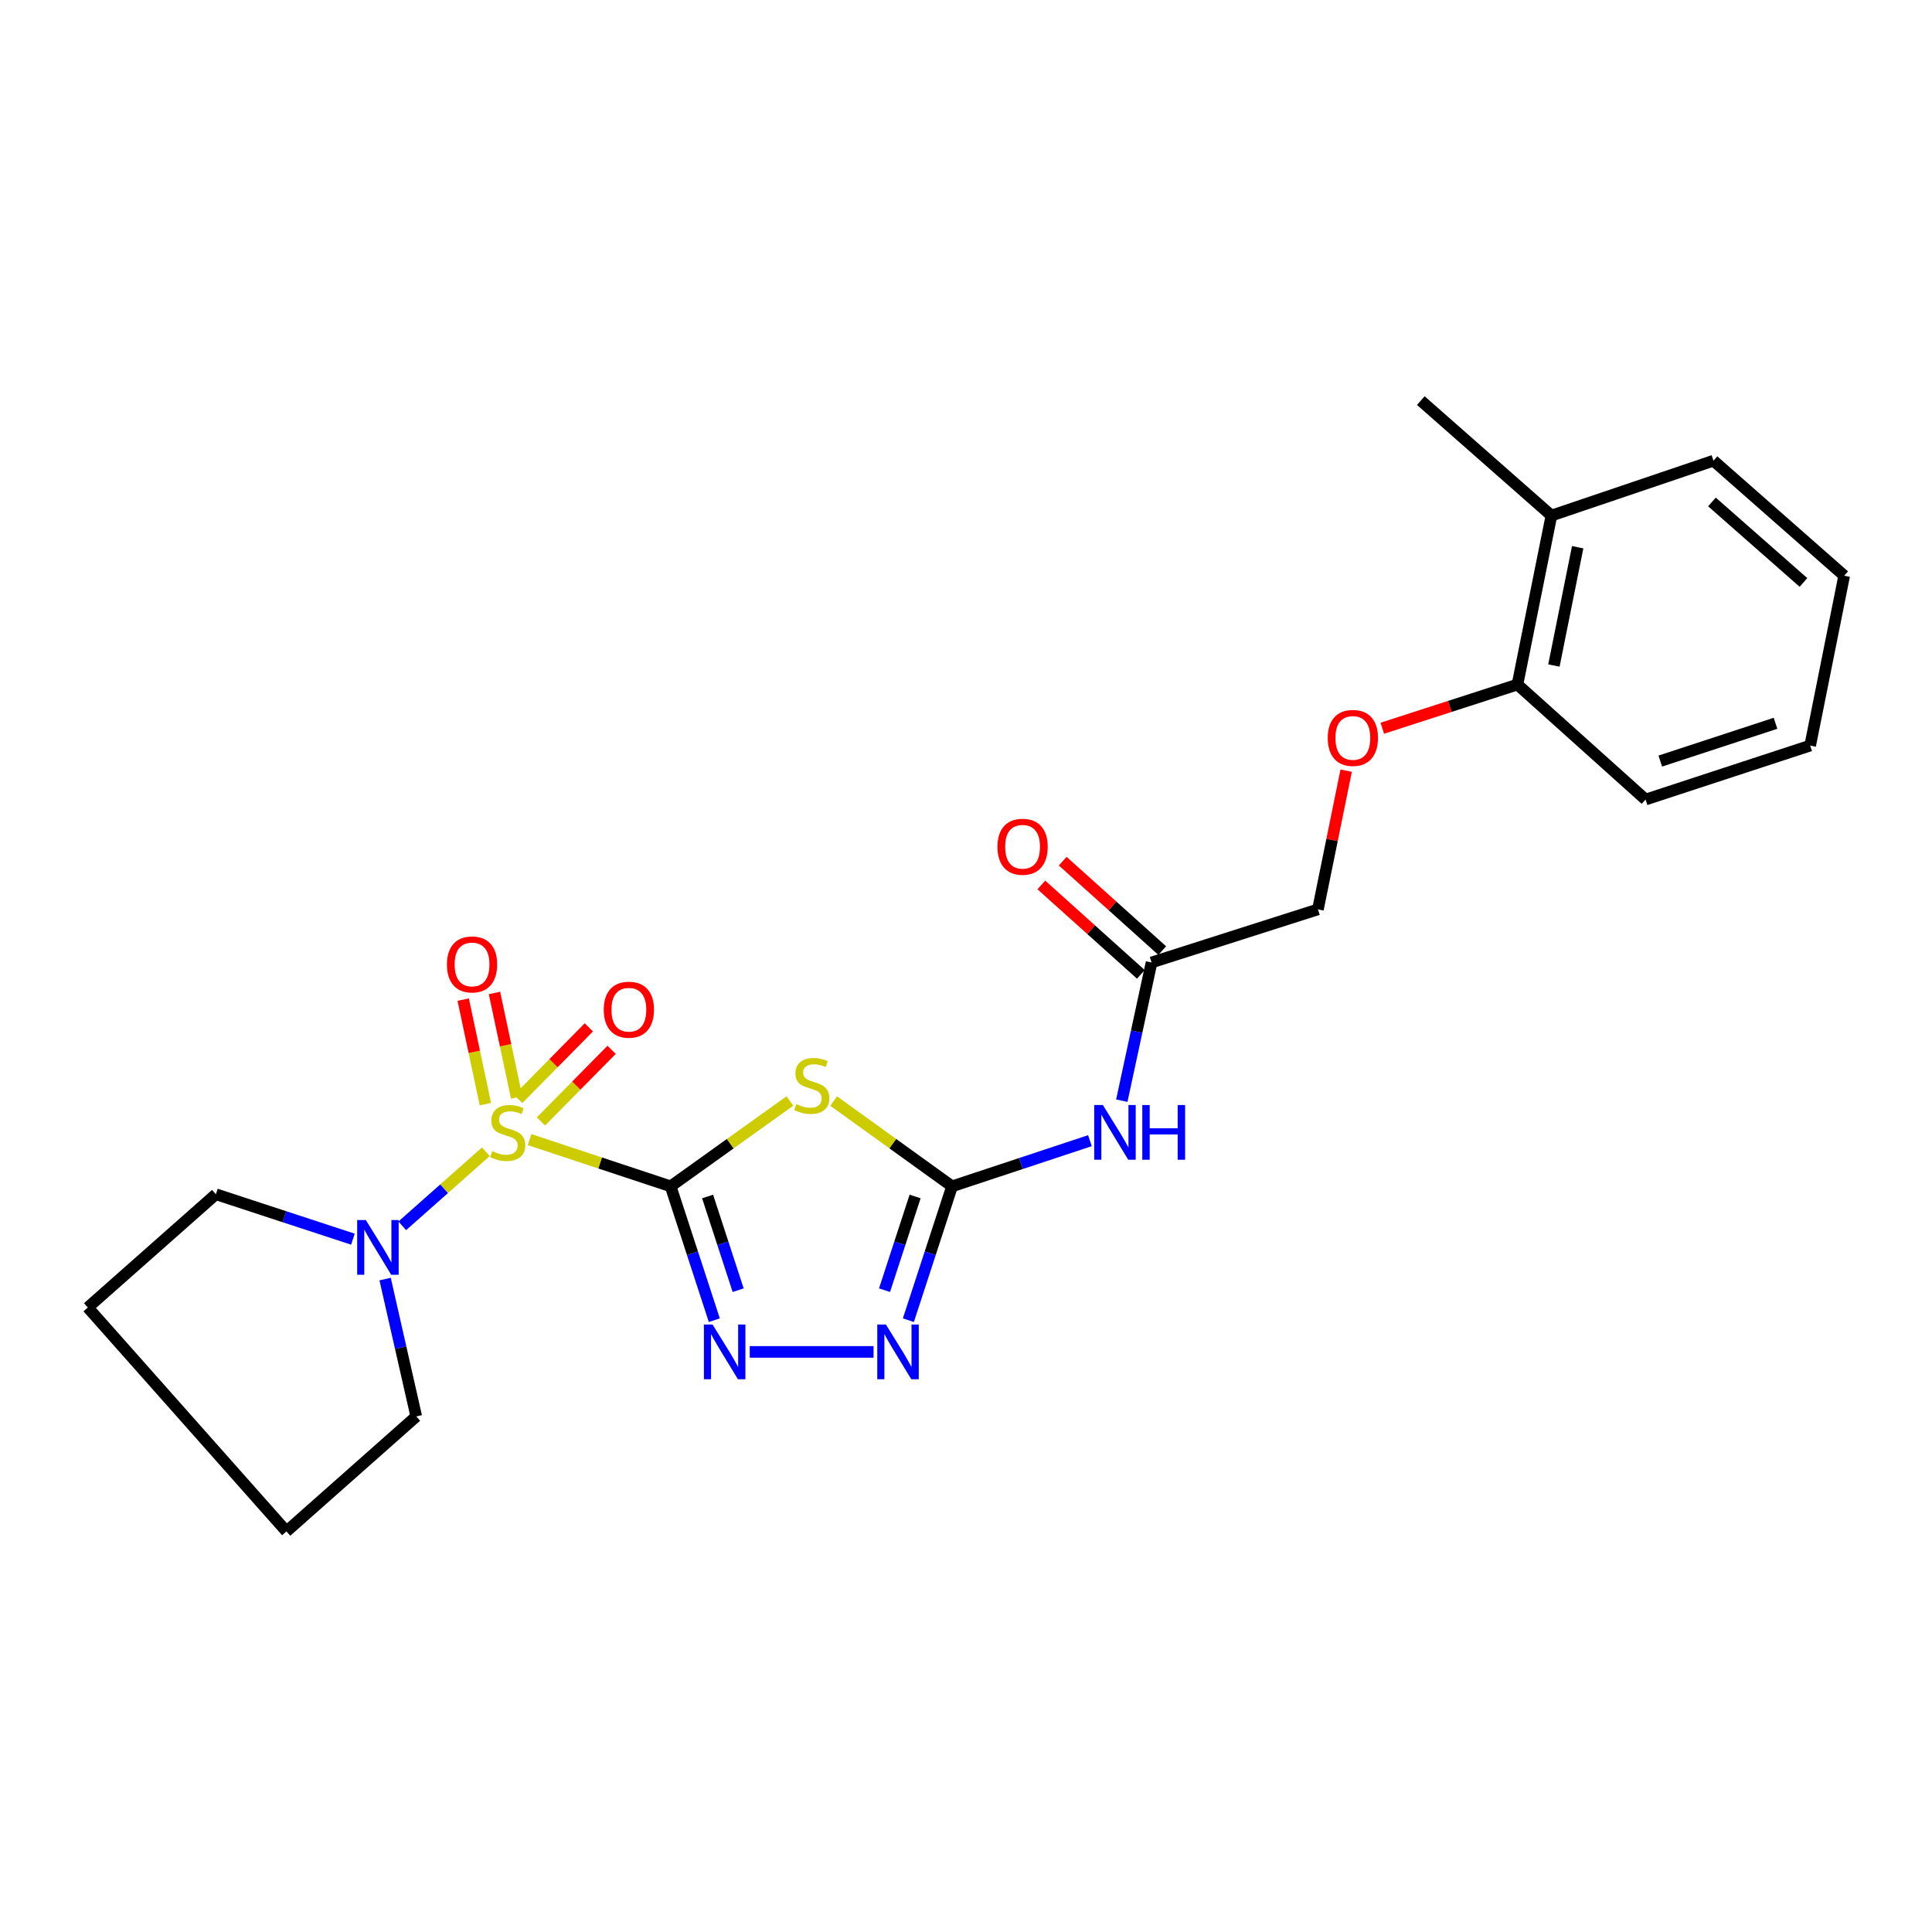 <?xml version='1.0' encoding='iso-8859-1'?>
<svg version='1.1' baseProfile='full'
              xmlns='http://www.w3.org/2000/svg'
                      xmlns:rdkit='http://www.rdkit.org/xml'
                      xmlns:xlink='http://www.w3.org/1999/xlink'
                  xml:space='preserve'
width='1000px' height='1000px' viewBox='0 0 1000 1000'>
<!-- END OF HEADER -->
<rect style='opacity:1.0;fill:#FFFFFF;stroke:none' width='1000' height='1000' x='0' y='0'> </rect>
<path class='bond-0' d='M 347.121,614.046 L 310.609,601.953' style='fill:none;fill-rule:evenodd;stroke:#000000;stroke-width:6px;stroke-linecap:butt;stroke-linejoin:miter;stroke-opacity:1' />
<path class='bond-0' d='M 310.609,601.953 L 274.097,589.861' style='fill:none;fill-rule:evenodd;stroke:#CCCC00;stroke-width:6px;stroke-linecap:butt;stroke-linejoin:miter;stroke-opacity:1' />
<path class='bond-1' d='M 347.121,614.046 L 377.988,591.955' style='fill:none;fill-rule:evenodd;stroke:#000000;stroke-width:6px;stroke-linecap:butt;stroke-linejoin:miter;stroke-opacity:1' />
<path class='bond-1' d='M 377.988,591.955 L 408.855,569.864' style='fill:none;fill-rule:evenodd;stroke:#CCCC00;stroke-width:6px;stroke-linecap:butt;stroke-linejoin:miter;stroke-opacity:1' />
<path class='bond-2' d='M 347.121,614.046 L 358.425,648.686' style='fill:none;fill-rule:evenodd;stroke:#000000;stroke-width:6px;stroke-linecap:butt;stroke-linejoin:miter;stroke-opacity:1' />
<path class='bond-2' d='M 358.425,648.686 L 369.729,683.327' style='fill:none;fill-rule:evenodd;stroke:#0000FF;stroke-width:6px;stroke-linecap:butt;stroke-linejoin:miter;stroke-opacity:1' />
<path class='bond-2' d='M 366.248,619.303 L 374.161,643.551' style='fill:none;fill-rule:evenodd;stroke:#000000;stroke-width:6px;stroke-linecap:butt;stroke-linejoin:miter;stroke-opacity:1' />
<path class='bond-2' d='M 374.161,643.551 L 382.073,667.8' style='fill:none;fill-rule:evenodd;stroke:#0000FF;stroke-width:6px;stroke-linecap:butt;stroke-linejoin:miter;stroke-opacity:1' />
<path class='bond-5' d='M 251.472,596.151 L 229.845,615.312' style='fill:none;fill-rule:evenodd;stroke:#CCCC00;stroke-width:6px;stroke-linecap:butt;stroke-linejoin:miter;stroke-opacity:1' />
<path class='bond-5' d='M 229.845,615.312 L 208.218,634.474' style='fill:none;fill-rule:evenodd;stroke:#0000FF;stroke-width:6px;stroke-linecap:butt;stroke-linejoin:miter;stroke-opacity:1' />
<path class='bond-8' d='M 267.423,568.056 L 261.683,541.006' style='fill:none;fill-rule:evenodd;stroke:#CCCC00;stroke-width:6px;stroke-linecap:butt;stroke-linejoin:miter;stroke-opacity:1' />
<path class='bond-8' d='M 261.683,541.006 L 255.942,513.956' style='fill:none;fill-rule:evenodd;stroke:#FF0000;stroke-width:6px;stroke-linecap:butt;stroke-linejoin:miter;stroke-opacity:1' />
<path class='bond-8' d='M 251.232,571.492 L 245.491,544.442' style='fill:none;fill-rule:evenodd;stroke:#CCCC00;stroke-width:6px;stroke-linecap:butt;stroke-linejoin:miter;stroke-opacity:1' />
<path class='bond-8' d='M 245.491,544.442 L 239.751,517.392' style='fill:none;fill-rule:evenodd;stroke:#FF0000;stroke-width:6px;stroke-linecap:butt;stroke-linejoin:miter;stroke-opacity:1' />
<path class='bond-9' d='M 280.001,580.46 L 298.283,561.923' style='fill:none;fill-rule:evenodd;stroke:#CCCC00;stroke-width:6px;stroke-linecap:butt;stroke-linejoin:miter;stroke-opacity:1' />
<path class='bond-9' d='M 298.283,561.923 L 316.564,543.387' style='fill:none;fill-rule:evenodd;stroke:#FF0000;stroke-width:6px;stroke-linecap:butt;stroke-linejoin:miter;stroke-opacity:1' />
<path class='bond-9' d='M 268.216,568.837 L 286.498,550.3' style='fill:none;fill-rule:evenodd;stroke:#CCCC00;stroke-width:6px;stroke-linecap:butt;stroke-linejoin:miter;stroke-opacity:1' />
<path class='bond-9' d='M 286.498,550.3 L 304.779,531.764' style='fill:none;fill-rule:evenodd;stroke:#FF0000;stroke-width:6px;stroke-linecap:butt;stroke-linejoin:miter;stroke-opacity:1' />
<path class='bond-3' d='M 431.498,569.909 L 462.14,591.977' style='fill:none;fill-rule:evenodd;stroke:#CCCC00;stroke-width:6px;stroke-linecap:butt;stroke-linejoin:miter;stroke-opacity:1' />
<path class='bond-3' d='M 462.14,591.977 L 492.781,614.046' style='fill:none;fill-rule:evenodd;stroke:#000000;stroke-width:6px;stroke-linecap:butt;stroke-linejoin:miter;stroke-opacity:1' />
<path class='bond-4' d='M 388.068,699.741 L 452.158,699.741' style='fill:none;fill-rule:evenodd;stroke:#0000FF;stroke-width:6px;stroke-linecap:butt;stroke-linejoin:miter;stroke-opacity:1' />
<path class='bond-6' d='M 492.781,614.046 L 528.463,602.228' style='fill:none;fill-rule:evenodd;stroke:#000000;stroke-width:6px;stroke-linecap:butt;stroke-linejoin:miter;stroke-opacity:1' />
<path class='bond-6' d='M 528.463,602.228 L 564.146,590.411' style='fill:none;fill-rule:evenodd;stroke:#0000FF;stroke-width:6px;stroke-linecap:butt;stroke-linejoin:miter;stroke-opacity:1' />
<path class='bond-24' d='M 492.781,614.046 L 481.477,648.686' style='fill:none;fill-rule:evenodd;stroke:#000000;stroke-width:6px;stroke-linecap:butt;stroke-linejoin:miter;stroke-opacity:1' />
<path class='bond-24' d='M 481.477,648.686 L 470.173,683.327' style='fill:none;fill-rule:evenodd;stroke:#0000FF;stroke-width:6px;stroke-linecap:butt;stroke-linejoin:miter;stroke-opacity:1' />
<path class='bond-24' d='M 473.654,619.303 L 465.742,643.551' style='fill:none;fill-rule:evenodd;stroke:#000000;stroke-width:6px;stroke-linecap:butt;stroke-linejoin:miter;stroke-opacity:1' />
<path class='bond-24' d='M 465.742,643.551 L 457.829,667.8' style='fill:none;fill-rule:evenodd;stroke:#0000FF;stroke-width:6px;stroke-linecap:butt;stroke-linejoin:miter;stroke-opacity:1' />
<path class='bond-15' d='M 199.332,662.045 L 207.394,697.592' style='fill:none;fill-rule:evenodd;stroke:#0000FF;stroke-width:6px;stroke-linecap:butt;stroke-linejoin:miter;stroke-opacity:1' />
<path class='bond-15' d='M 207.394,697.592 L 215.456,733.14' style='fill:none;fill-rule:evenodd;stroke:#000000;stroke-width:6px;stroke-linecap:butt;stroke-linejoin:miter;stroke-opacity:1' />
<path class='bond-16' d='M 182.665,641.397 L 147.201,629.767' style='fill:none;fill-rule:evenodd;stroke:#0000FF;stroke-width:6px;stroke-linecap:butt;stroke-linejoin:miter;stroke-opacity:1' />
<path class='bond-16' d='M 147.201,629.767 L 111.737,618.138' style='fill:none;fill-rule:evenodd;stroke:#000000;stroke-width:6px;stroke-linecap:butt;stroke-linejoin:miter;stroke-opacity:1' />
<path class='bond-7' d='M 580.639,569.709 L 588.34,533.944' style='fill:none;fill-rule:evenodd;stroke:#0000FF;stroke-width:6px;stroke-linecap:butt;stroke-linejoin:miter;stroke-opacity:1' />
<path class='bond-7' d='M 588.34,533.944 L 596.04,498.179' style='fill:none;fill-rule:evenodd;stroke:#000000;stroke-width:6px;stroke-linecap:butt;stroke-linejoin:miter;stroke-opacity:1' />
<path class='bond-12' d='M 601.572,492.023 L 575.818,468.88' style='fill:none;fill-rule:evenodd;stroke:#000000;stroke-width:6px;stroke-linecap:butt;stroke-linejoin:miter;stroke-opacity:1' />
<path class='bond-12' d='M 575.818,468.88 L 550.064,445.738' style='fill:none;fill-rule:evenodd;stroke:#FF0000;stroke-width:6px;stroke-linecap:butt;stroke-linejoin:miter;stroke-opacity:1' />
<path class='bond-12' d='M 590.509,504.335 L 564.754,481.192' style='fill:none;fill-rule:evenodd;stroke:#000000;stroke-width:6px;stroke-linecap:butt;stroke-linejoin:miter;stroke-opacity:1' />
<path class='bond-12' d='M 564.754,481.192 L 539,458.049' style='fill:none;fill-rule:evenodd;stroke:#FF0000;stroke-width:6px;stroke-linecap:butt;stroke-linejoin:miter;stroke-opacity:1' />
<path class='bond-14' d='M 596.04,498.179 L 682.158,470.693' style='fill:none;fill-rule:evenodd;stroke:#000000;stroke-width:6px;stroke-linecap:butt;stroke-linejoin:miter;stroke-opacity:1' />
<path class='bond-10' d='M 696.772,398.889 L 689.465,434.791' style='fill:none;fill-rule:evenodd;stroke:#FF0000;stroke-width:6px;stroke-linecap:butt;stroke-linejoin:miter;stroke-opacity:1' />
<path class='bond-10' d='M 689.465,434.791 L 682.158,470.693' style='fill:none;fill-rule:evenodd;stroke:#000000;stroke-width:6px;stroke-linecap:butt;stroke-linejoin:miter;stroke-opacity:1' />
<path class='bond-11' d='M 715.476,376.936 L 750.456,365.629' style='fill:none;fill-rule:evenodd;stroke:#FF0000;stroke-width:6px;stroke-linecap:butt;stroke-linejoin:miter;stroke-opacity:1' />
<path class='bond-11' d='M 750.456,365.629 L 785.436,354.321' style='fill:none;fill-rule:evenodd;stroke:#000000;stroke-width:6px;stroke-linecap:butt;stroke-linejoin:miter;stroke-opacity:1' />
<path class='bond-13' d='M 785.436,354.321 L 803.009,266.86' style='fill:none;fill-rule:evenodd;stroke:#000000;stroke-width:6px;stroke-linecap:butt;stroke-linejoin:miter;stroke-opacity:1' />
<path class='bond-13' d='M 804.3,344.463 L 816.601,283.24' style='fill:none;fill-rule:evenodd;stroke:#000000;stroke-width:6px;stroke-linecap:butt;stroke-linejoin:miter;stroke-opacity:1' />
<path class='bond-17' d='M 785.436,354.321 L 851.737,413.845' style='fill:none;fill-rule:evenodd;stroke:#000000;stroke-width:6px;stroke-linecap:butt;stroke-linejoin:miter;stroke-opacity:1' />
<path class='bond-18' d='M 803.009,266.86 L 735.402,207.346' style='fill:none;fill-rule:evenodd;stroke:#000000;stroke-width:6px;stroke-linecap:butt;stroke-linejoin:miter;stroke-opacity:1' />
<path class='bond-19' d='M 803.009,266.86 L 886.892,238.455' style='fill:none;fill-rule:evenodd;stroke:#000000;stroke-width:6px;stroke-linecap:butt;stroke-linejoin:miter;stroke-opacity:1' />
<path class='bond-20' d='M 215.456,733.14 L 148.263,792.654' style='fill:none;fill-rule:evenodd;stroke:#000000;stroke-width:6px;stroke-linecap:butt;stroke-linejoin:miter;stroke-opacity:1' />
<path class='bond-21' d='M 111.737,618.138 L 45.455,676.761' style='fill:none;fill-rule:evenodd;stroke:#000000;stroke-width:6px;stroke-linecap:butt;stroke-linejoin:miter;stroke-opacity:1' />
<path class='bond-23' d='M 851.737,413.845 L 936.945,385.908' style='fill:none;fill-rule:evenodd;stroke:#000000;stroke-width:6px;stroke-linecap:butt;stroke-linejoin:miter;stroke-opacity:1' />
<path class='bond-23' d='M 859.361,393.926 L 919.007,374.37' style='fill:none;fill-rule:evenodd;stroke:#000000;stroke-width:6px;stroke-linecap:butt;stroke-linejoin:miter;stroke-opacity:1' />
<path class='bond-26' d='M 886.892,238.455 L 954.545,297.979' style='fill:none;fill-rule:evenodd;stroke:#000000;stroke-width:6px;stroke-linecap:butt;stroke-linejoin:miter;stroke-opacity:1' />
<path class='bond-26' d='M 886.107,259.81 L 933.464,301.477' style='fill:none;fill-rule:evenodd;stroke:#000000;stroke-width:6px;stroke-linecap:butt;stroke-linejoin:miter;stroke-opacity:1' />
<path class='bond-25' d='M 148.263,792.654 L 45.455,676.761' style='fill:none;fill-rule:evenodd;stroke:#000000;stroke-width:6px;stroke-linecap:butt;stroke-linejoin:miter;stroke-opacity:1' />
<path class='bond-22' d='M 954.545,297.979 L 936.945,385.908' style='fill:none;fill-rule:evenodd;stroke:#000000;stroke-width:6px;stroke-linecap:butt;stroke-linejoin:miter;stroke-opacity:1' />
<path  class='atom-1' d='M 254.796 595.838
Q 255.116 595.958, 256.436 596.518
Q 257.756 597.078, 259.196 597.438
Q 260.676 597.758, 262.116 597.758
Q 264.796 597.758, 266.356 596.478
Q 267.916 595.158, 267.916 592.878
Q 267.916 591.318, 267.116 590.358
Q 266.356 589.398, 265.156 588.878
Q 263.956 588.358, 261.956 587.758
Q 259.436 586.998, 257.916 586.278
Q 256.436 585.558, 255.356 584.038
Q 254.316 582.518, 254.316 579.958
Q 254.316 576.398, 256.716 574.198
Q 259.156 571.998, 263.956 571.998
Q 267.236 571.998, 270.956 573.558
L 270.036 576.638
Q 266.636 575.238, 264.076 575.238
Q 261.316 575.238, 259.796 576.398
Q 258.276 577.518, 258.316 579.478
Q 258.316 580.998, 259.076 581.918
Q 259.876 582.838, 260.996 583.358
Q 262.156 583.878, 264.076 584.478
Q 266.636 585.278, 268.156 586.078
Q 269.676 586.878, 270.756 588.518
Q 271.876 590.118, 271.876 592.878
Q 271.876 596.798, 269.236 598.918
Q 266.636 600.998, 262.276 600.998
Q 259.756 600.998, 257.836 600.438
Q 255.956 599.918, 253.716 598.998
L 254.796 595.838
' fill='#CCCC00'/>
<path  class='atom-2' d='M 412.181 571.479
Q 412.501 571.599, 413.821 572.159
Q 415.141 572.719, 416.581 573.079
Q 418.061 573.399, 419.501 573.399
Q 422.181 573.399, 423.741 572.119
Q 425.301 570.799, 425.301 568.519
Q 425.301 566.959, 424.501 565.999
Q 423.741 565.039, 422.541 564.519
Q 421.341 563.999, 419.341 563.399
Q 416.821 562.639, 415.301 561.919
Q 413.821 561.199, 412.741 559.679
Q 411.701 558.159, 411.701 555.599
Q 411.701 552.039, 414.101 549.839
Q 416.541 547.639, 421.341 547.639
Q 424.621 547.639, 428.341 549.199
L 427.421 552.279
Q 424.021 550.879, 421.461 550.879
Q 418.701 550.879, 417.181 552.039
Q 415.661 553.159, 415.701 555.119
Q 415.701 556.639, 416.461 557.559
Q 417.261 558.479, 418.381 558.999
Q 419.541 559.519, 421.461 560.119
Q 424.021 560.919, 425.541 561.719
Q 427.061 562.519, 428.141 564.159
Q 429.261 565.759, 429.261 568.519
Q 429.261 572.439, 426.621 574.559
Q 424.021 576.639, 419.661 576.639
Q 417.141 576.639, 415.221 576.079
Q 413.341 575.559, 411.101 574.639
L 412.181 571.479
' fill='#CCCC00'/>
<path  class='atom-3' d='M 368.825 685.581
L 378.105 700.581
Q 379.025 702.061, 380.505 704.741
Q 381.985 707.421, 382.065 707.581
L 382.065 685.581
L 385.825 685.581
L 385.825 713.901
L 381.945 713.901
L 371.985 697.501
Q 370.825 695.581, 369.585 693.381
Q 368.385 691.181, 368.025 690.501
L 368.025 713.901
L 364.345 713.901
L 364.345 685.581
L 368.825 685.581
' fill='#0000FF'/>
<path  class='atom-5' d='M 458.557 685.581
L 467.837 700.581
Q 468.757 702.061, 470.237 704.741
Q 471.717 707.421, 471.797 707.581
L 471.797 685.581
L 475.557 685.581
L 475.557 713.901
L 471.677 713.901
L 461.717 697.501
Q 460.557 695.581, 459.317 693.381
Q 458.117 691.181, 457.757 690.501
L 457.757 713.901
L 454.077 713.901
L 454.077 685.581
L 458.557 685.581
' fill='#0000FF'/>
<path  class='atom-6' d='M 189.352 631.482
L 198.632 646.482
Q 199.552 647.962, 201.032 650.642
Q 202.512 653.322, 202.592 653.482
L 202.592 631.482
L 206.352 631.482
L 206.352 659.802
L 202.472 659.802
L 192.512 643.402
Q 191.352 641.482, 190.112 639.282
Q 188.912 637.082, 188.552 636.402
L 188.552 659.802
L 184.872 659.802
L 184.872 631.482
L 189.352 631.482
' fill='#0000FF'/>
<path  class='atom-7' d='M 570.846 571.958
L 580.126 586.958
Q 581.046 588.438, 582.526 591.118
Q 584.006 593.798, 584.086 593.958
L 584.086 571.958
L 587.846 571.958
L 587.846 600.278
L 583.966 600.278
L 574.006 583.878
Q 572.846 581.958, 571.606 579.758
Q 570.406 577.558, 570.046 576.878
L 570.046 600.278
L 566.366 600.278
L 566.366 571.958
L 570.846 571.958
' fill='#0000FF'/>
<path  class='atom-7' d='M 591.246 571.958
L 595.086 571.958
L 595.086 583.998
L 609.566 583.998
L 609.566 571.958
L 613.406 571.958
L 613.406 600.278
L 609.566 600.278
L 609.566 587.198
L 595.086 587.198
L 595.086 600.278
L 591.246 600.278
L 591.246 571.958
' fill='#0000FF'/>
<path  class='atom-9' d='M 231.331 499.188
Q 231.331 492.388, 234.691 488.588
Q 238.051 484.788, 244.331 484.788
Q 250.611 484.788, 253.971 488.588
Q 257.331 492.388, 257.331 499.188
Q 257.331 506.068, 253.931 509.988
Q 250.531 513.868, 244.331 513.868
Q 238.091 513.868, 234.691 509.988
Q 231.331 506.108, 231.331 499.188
M 244.331 510.668
Q 248.651 510.668, 250.971 507.788
Q 253.331 504.868, 253.331 499.188
Q 253.331 493.628, 250.971 490.828
Q 248.651 487.988, 244.331 487.988
Q 240.011 487.988, 237.651 490.788
Q 235.331 493.588, 235.331 499.188
Q 235.331 504.908, 237.651 507.788
Q 240.011 510.668, 244.331 510.668
' fill='#FF0000'/>
<path  class='atom-10' d='M 312.502 522.619
Q 312.502 515.819, 315.862 512.019
Q 319.222 508.219, 325.502 508.219
Q 331.782 508.219, 335.142 512.019
Q 338.502 515.819, 338.502 522.619
Q 338.502 529.499, 335.102 533.419
Q 331.702 537.299, 325.502 537.299
Q 319.262 537.299, 315.862 533.419
Q 312.502 529.539, 312.502 522.619
M 325.502 534.099
Q 329.822 534.099, 332.142 531.219
Q 334.502 528.299, 334.502 522.619
Q 334.502 517.059, 332.142 514.259
Q 329.822 511.419, 325.502 511.419
Q 321.182 511.419, 318.822 514.219
Q 316.502 517.019, 316.502 522.619
Q 316.502 528.339, 318.822 531.219
Q 321.182 534.099, 325.502 534.099
' fill='#FF0000'/>
<path  class='atom-11' d='M 687.237 381.942
Q 687.237 375.142, 690.597 371.342
Q 693.957 367.542, 700.237 367.542
Q 706.517 367.542, 709.877 371.342
Q 713.237 375.142, 713.237 381.942
Q 713.237 388.822, 709.837 392.742
Q 706.437 396.622, 700.237 396.622
Q 693.997 396.622, 690.597 392.742
Q 687.237 388.862, 687.237 381.942
M 700.237 393.422
Q 704.557 393.422, 706.877 390.542
Q 709.237 387.622, 709.237 381.942
Q 709.237 376.382, 706.877 373.582
Q 704.557 370.742, 700.237 370.742
Q 695.917 370.742, 693.557 373.542
Q 691.237 376.342, 691.237 381.942
Q 691.237 387.662, 693.557 390.542
Q 695.917 393.422, 700.237 393.422
' fill='#FF0000'/>
<path  class='atom-13' d='M 516.288 438.275
Q 516.288 431.475, 519.648 427.675
Q 523.008 423.875, 529.288 423.875
Q 535.568 423.875, 538.928 427.675
Q 542.288 431.475, 542.288 438.275
Q 542.288 445.155, 538.888 449.075
Q 535.488 452.955, 529.288 452.955
Q 523.048 452.955, 519.648 449.075
Q 516.288 445.195, 516.288 438.275
M 529.288 449.755
Q 533.608 449.755, 535.928 446.875
Q 538.288 443.955, 538.288 438.275
Q 538.288 432.715, 535.928 429.915
Q 533.608 427.075, 529.288 427.075
Q 524.968 427.075, 522.608 429.875
Q 520.288 432.675, 520.288 438.275
Q 520.288 443.995, 522.608 446.875
Q 524.968 449.755, 529.288 449.755
' fill='#FF0000'/>
</svg>
